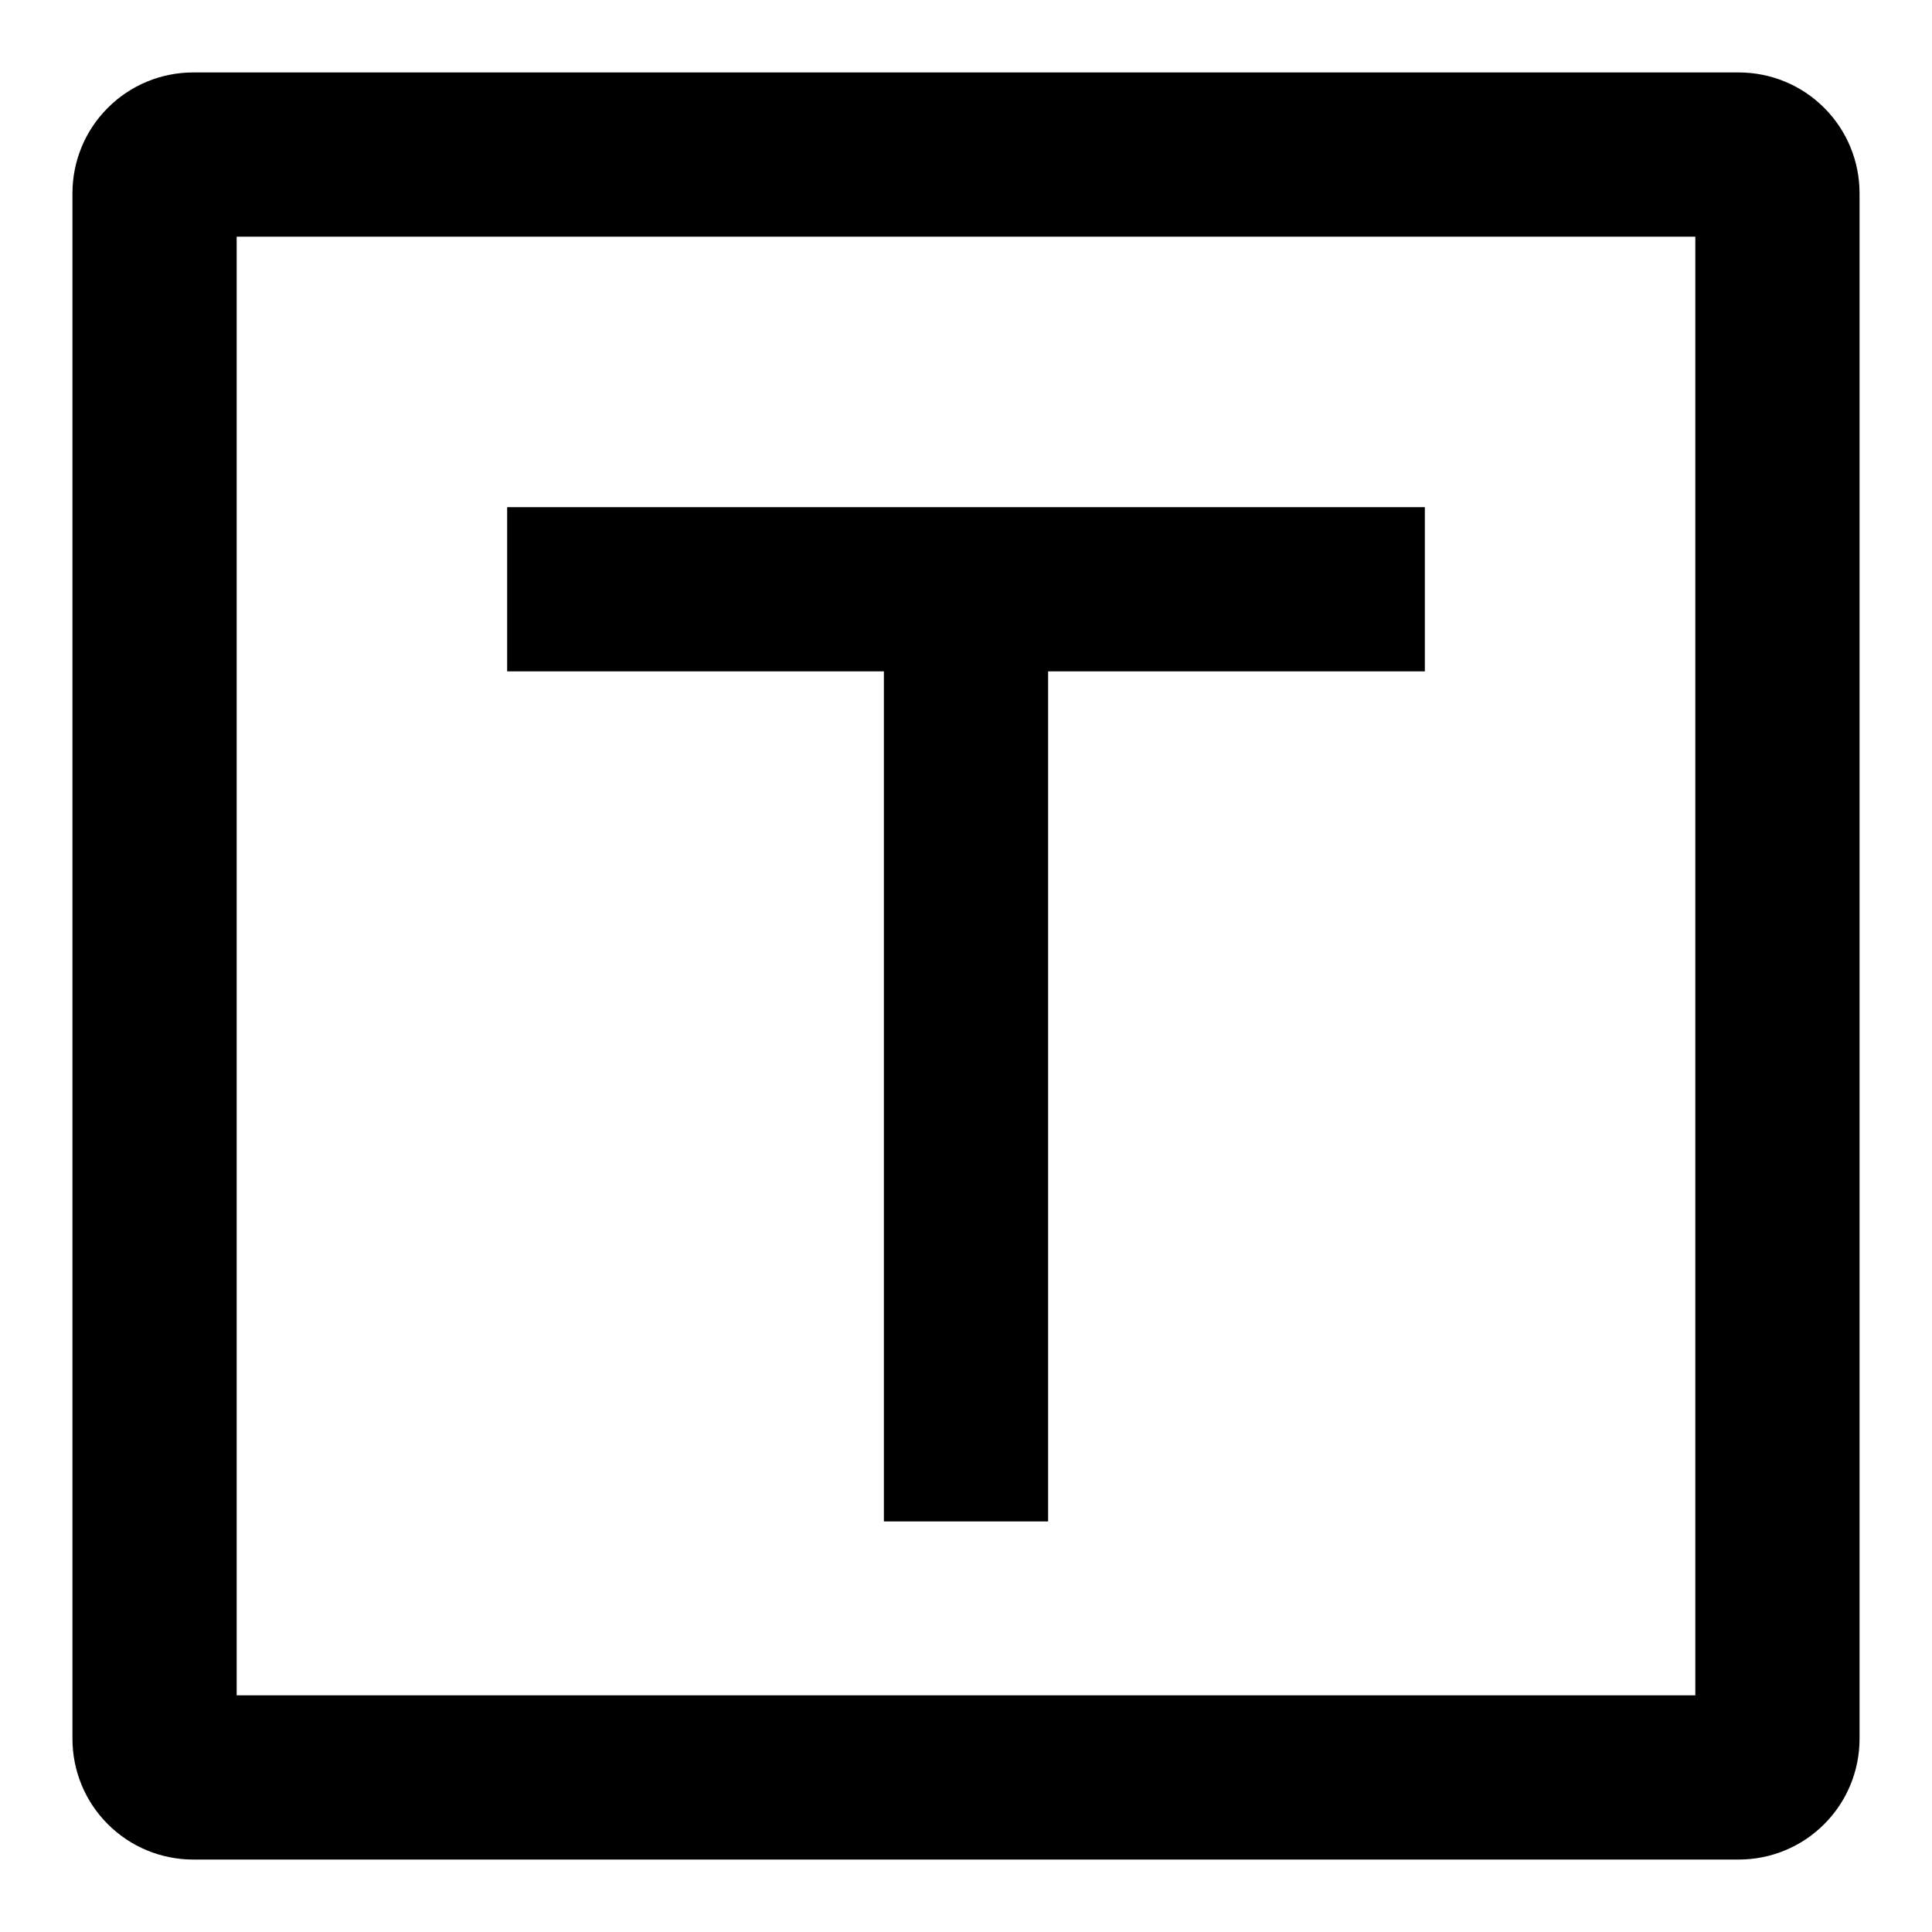 <svg width="20" height="20" viewBox="0 0 20 20" fill="none" xmlns="http://www.w3.org/2000/svg">
<path fill-rule="evenodd" clip-rule="evenodd" d="M2 1H18C18.265 1 18.52 1.105 18.707 1.293C18.895 1.48 19 1.735 19 2V18C19 18.265 18.895 18.52 18.707 18.707C18.52 18.895 18.265 19 18 19H2C1.735 19 1.48 18.895 1.293 18.707C1.105 18.52 1 18.265 1 18V2C1 1.735 1.105 1.48 1.293 1.293C1.48 1.105 1.735 1 2 1ZM2.2 2.2V17.8H17.8V2.2H2.2ZM10.6 6.7V15.5H9.4V6.7H5.5V5.5H14.5V6.7H10.6Z" fill="black" stroke="black" stroke-width="0.5"/>
</svg>
